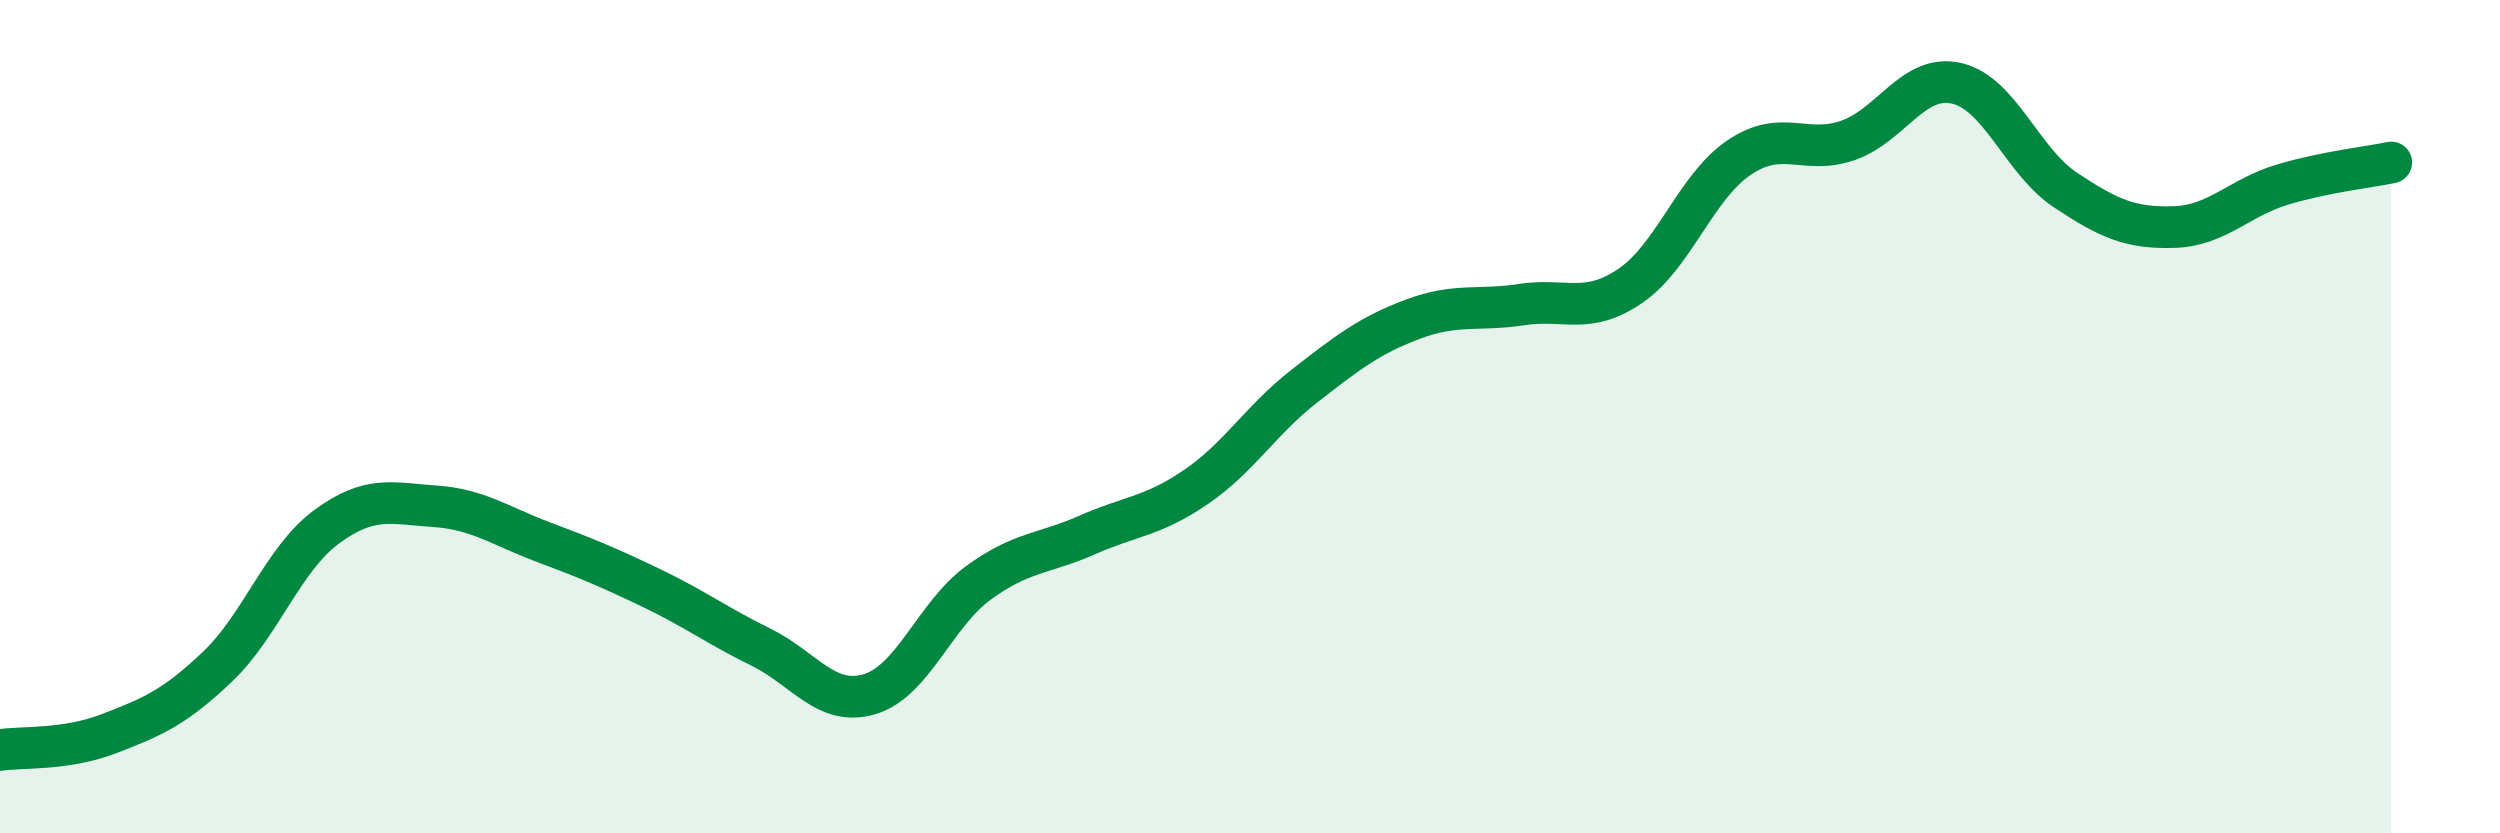 
    <svg width="60" height="20" viewBox="0 0 60 20" xmlns="http://www.w3.org/2000/svg">
      <path
        d="M 0,18 C 0.52,17.92 1.57,18.01 2.61,17.61 C 3.65,17.21 4.18,16.99 5.22,16 C 6.26,15.01 6.79,13.42 7.83,12.65 C 8.87,11.88 9.39,12.08 10.43,12.15 C 11.47,12.22 12,12.62 13.04,13.01 C 14.08,13.4 14.61,13.62 15.65,14.12 C 16.69,14.62 17.22,15.02 18.26,15.53 C 19.3,16.04 19.83,16.97 20.87,16.66 C 21.91,16.35 22.44,14.75 23.48,13.99 C 24.52,13.23 25.05,13.3 26.09,12.84 C 27.13,12.38 27.66,12.4 28.7,11.69 C 29.74,10.98 30.26,10.08 31.3,9.27 C 32.34,8.46 32.87,8.05 33.91,7.66 C 34.95,7.27 35.48,7.47 36.52,7.31 C 37.56,7.15 38.09,7.57 39.13,6.86 C 40.17,6.15 40.7,4.48 41.74,3.78 C 42.78,3.08 43.31,3.73 44.35,3.37 C 45.39,3.01 45.92,1.76 46.96,2 C 48,2.24 48.53,3.87 49.57,4.56 C 50.61,5.25 51.13,5.48 52.17,5.45 C 53.21,5.42 53.74,4.74 54.78,4.43 C 55.82,4.12 56.87,4.01 57.39,3.9L57.39 20L0 20Z"
        fill="#008740"
        opacity="0.1"
        stroke-linecap="round"
        stroke-linejoin="round"
      />
      <path
        d="M 0,18 C 0.52,17.92 1.57,18.01 2.61,17.61 C 3.65,17.21 4.18,16.99 5.22,16 C 6.26,15.01 6.79,13.42 7.83,12.65 C 8.87,11.88 9.39,12.08 10.43,12.15 C 11.47,12.22 12,12.62 13.04,13.01 C 14.08,13.4 14.61,13.62 15.65,14.12 C 16.69,14.62 17.22,15.02 18.26,15.53 C 19.3,16.04 19.83,16.97 20.87,16.66 C 21.91,16.35 22.44,14.75 23.48,13.99 C 24.52,13.23 25.05,13.3 26.09,12.84 C 27.13,12.38 27.66,12.4 28.7,11.69 C 29.74,10.98 30.26,10.08 31.3,9.27 C 32.34,8.46 32.87,8.05 33.91,7.66 C 34.95,7.27 35.48,7.47 36.52,7.31 C 37.56,7.15 38.09,7.57 39.13,6.86 C 40.17,6.15 40.7,4.48 41.74,3.78 C 42.78,3.08 43.31,3.73 44.35,3.37 C 45.39,3.01 45.92,1.76 46.96,2 C 48,2.24 48.53,3.87 49.57,4.56 C 50.61,5.25 51.13,5.48 52.17,5.45 C 53.21,5.42 53.74,4.74 54.78,4.43 C 55.82,4.12 56.87,4.01 57.39,3.9"
        stroke="#008740"
        stroke-width="1"
        fill="none"
        stroke-linecap="round"
        stroke-linejoin="round"
      />
    </svg>
  